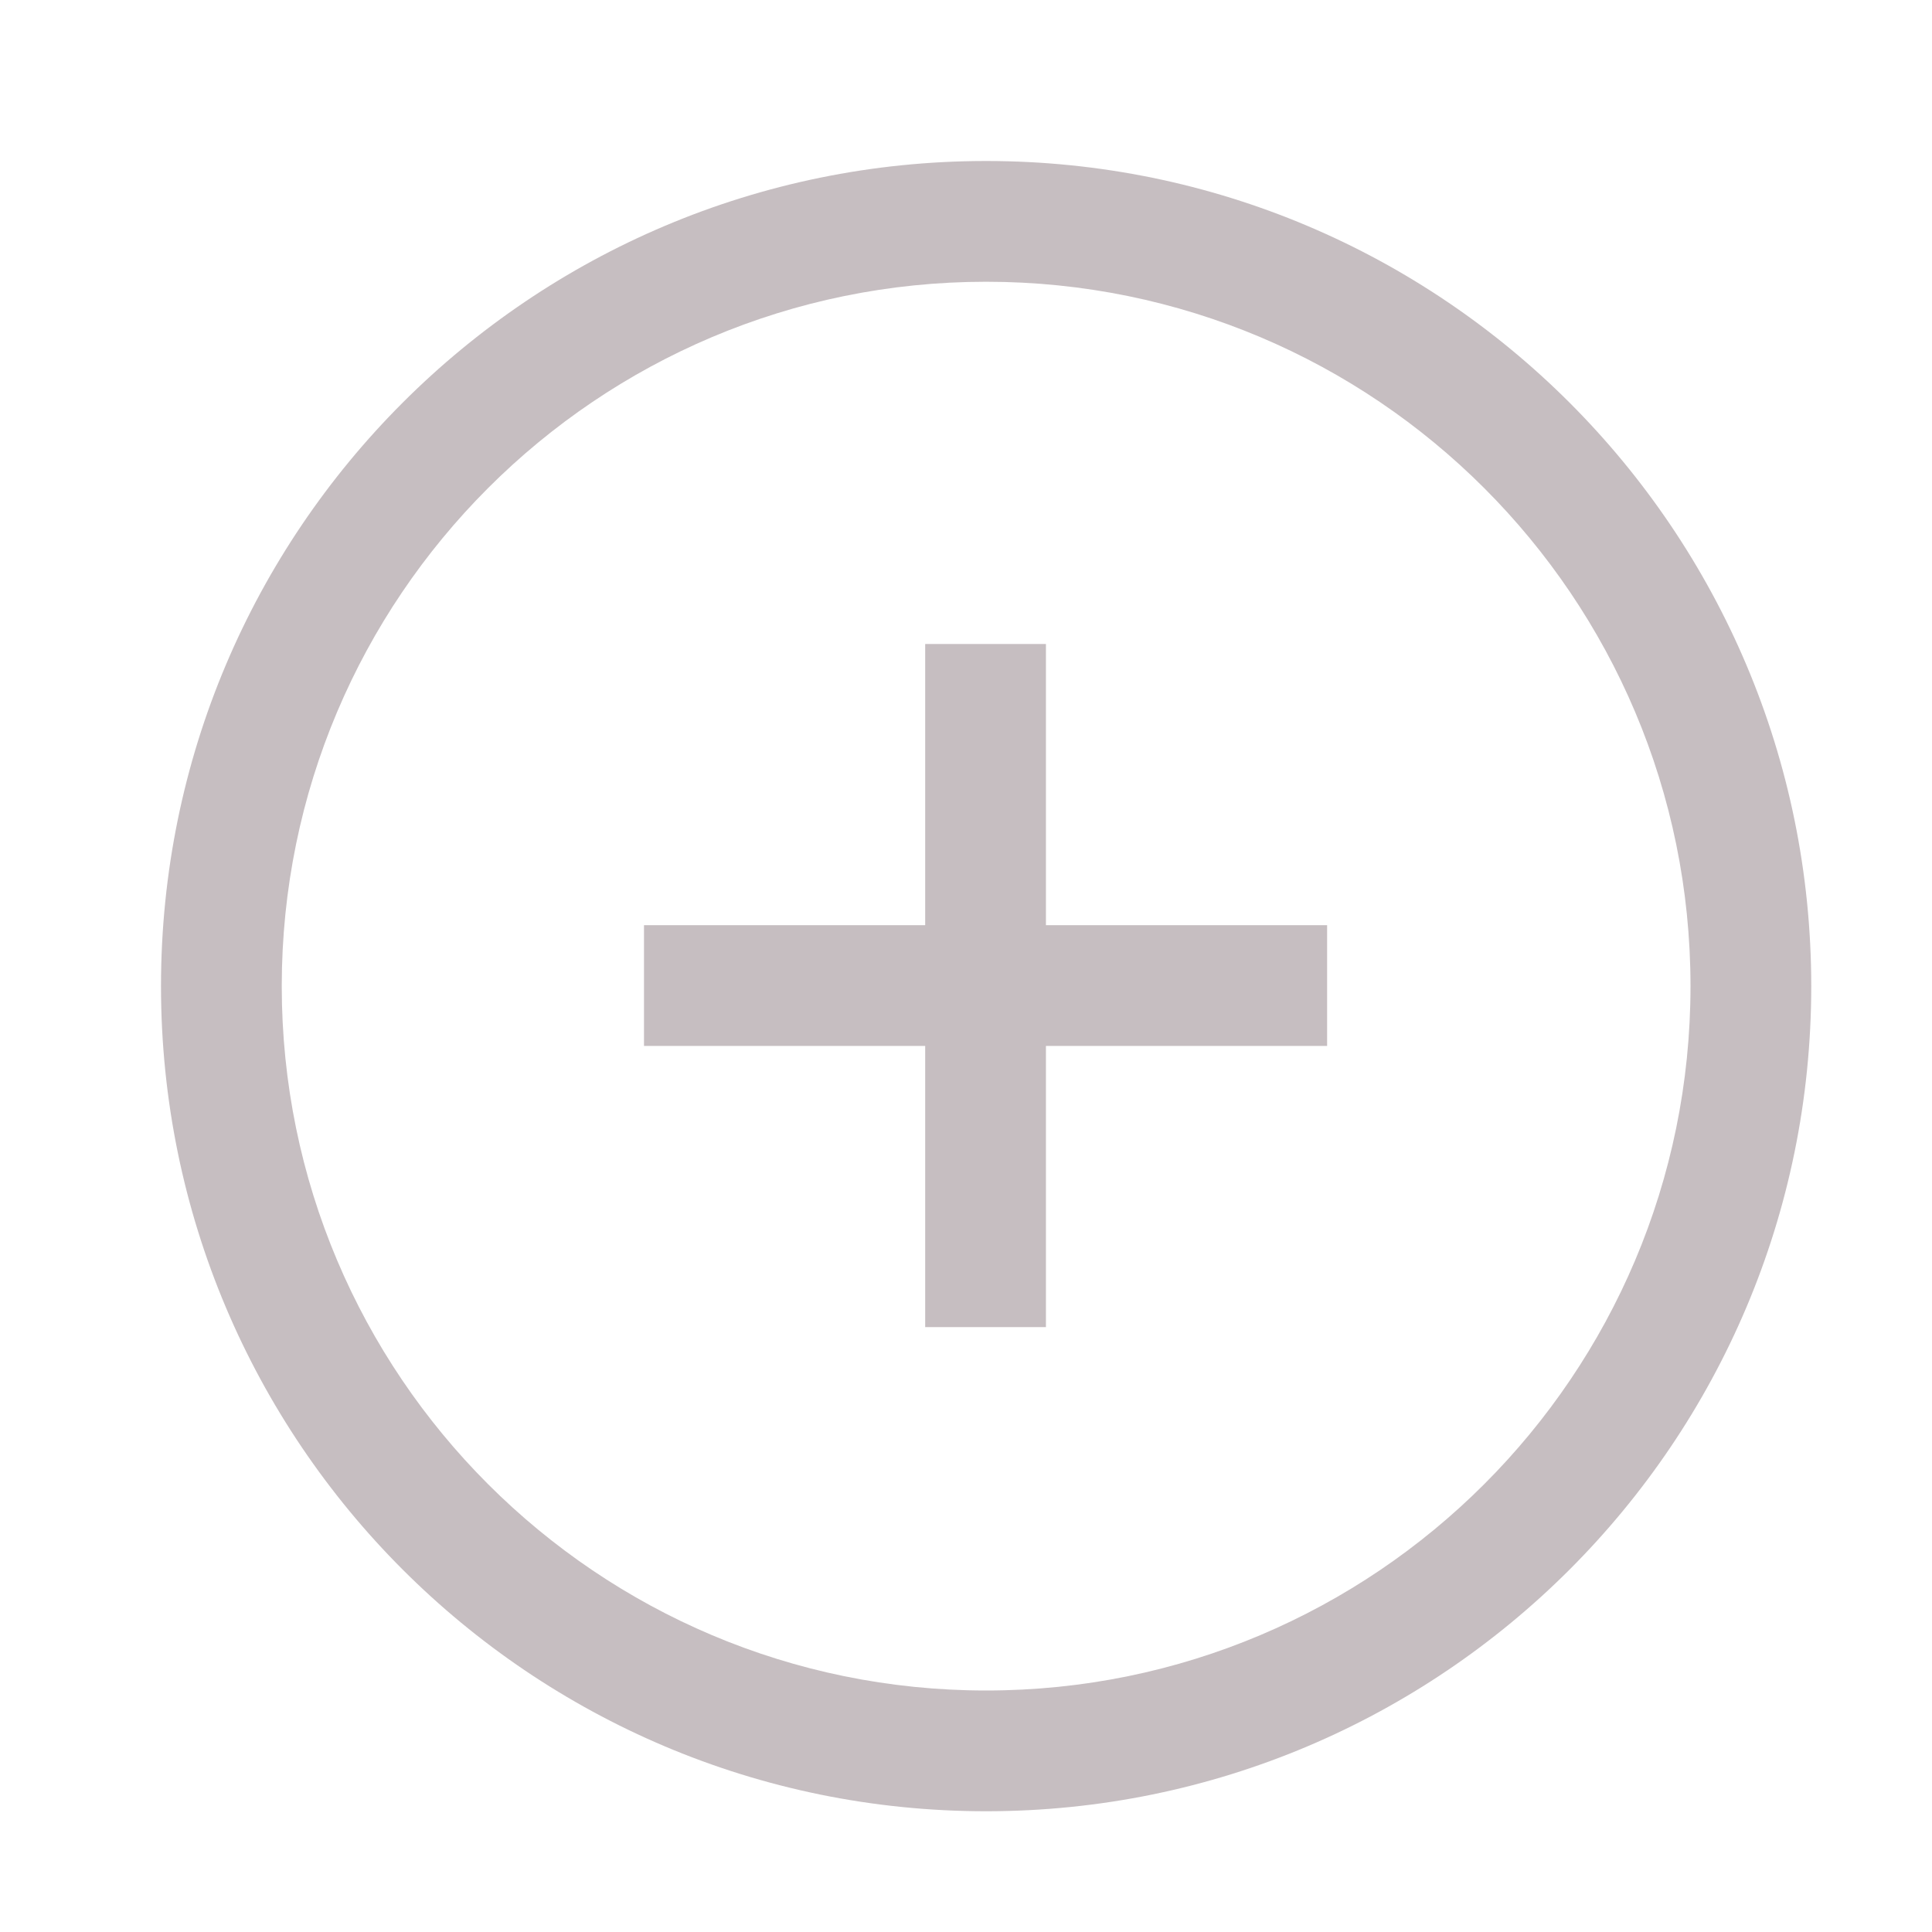 <?xml version="1.0" encoding="utf-8"?>
<svg xmlns="http://www.w3.org/2000/svg" width="24" height="24" viewBox="0 0 24 24" fill="none">
<path d="M8 12.993H11.493V16.486H12.993V12.993H16.486V11.493H12.993V8H11.493V11.493H8V12.993Z" fill="#402530" fill-opacity="0.3"/>
<path d="M12.25 2C6.589 2 2 6.589 2 12.25C2 17.911 6.589 22.5 12.25 22.5C17.911 22.5 22.5 17.911 22.5 12.25C22.5 6.589 17.911 2 12.25 2ZM3.5 12.25C3.5 7.418 7.418 3.5 12.25 3.5C17.082 3.5 21 7.418 21 12.25C21 17.083 17.082 21 12.25 21C7.418 21 3.5 17.082 3.5 12.25Z" fill="#402530" fill-opacity="0.3"/>
</svg>